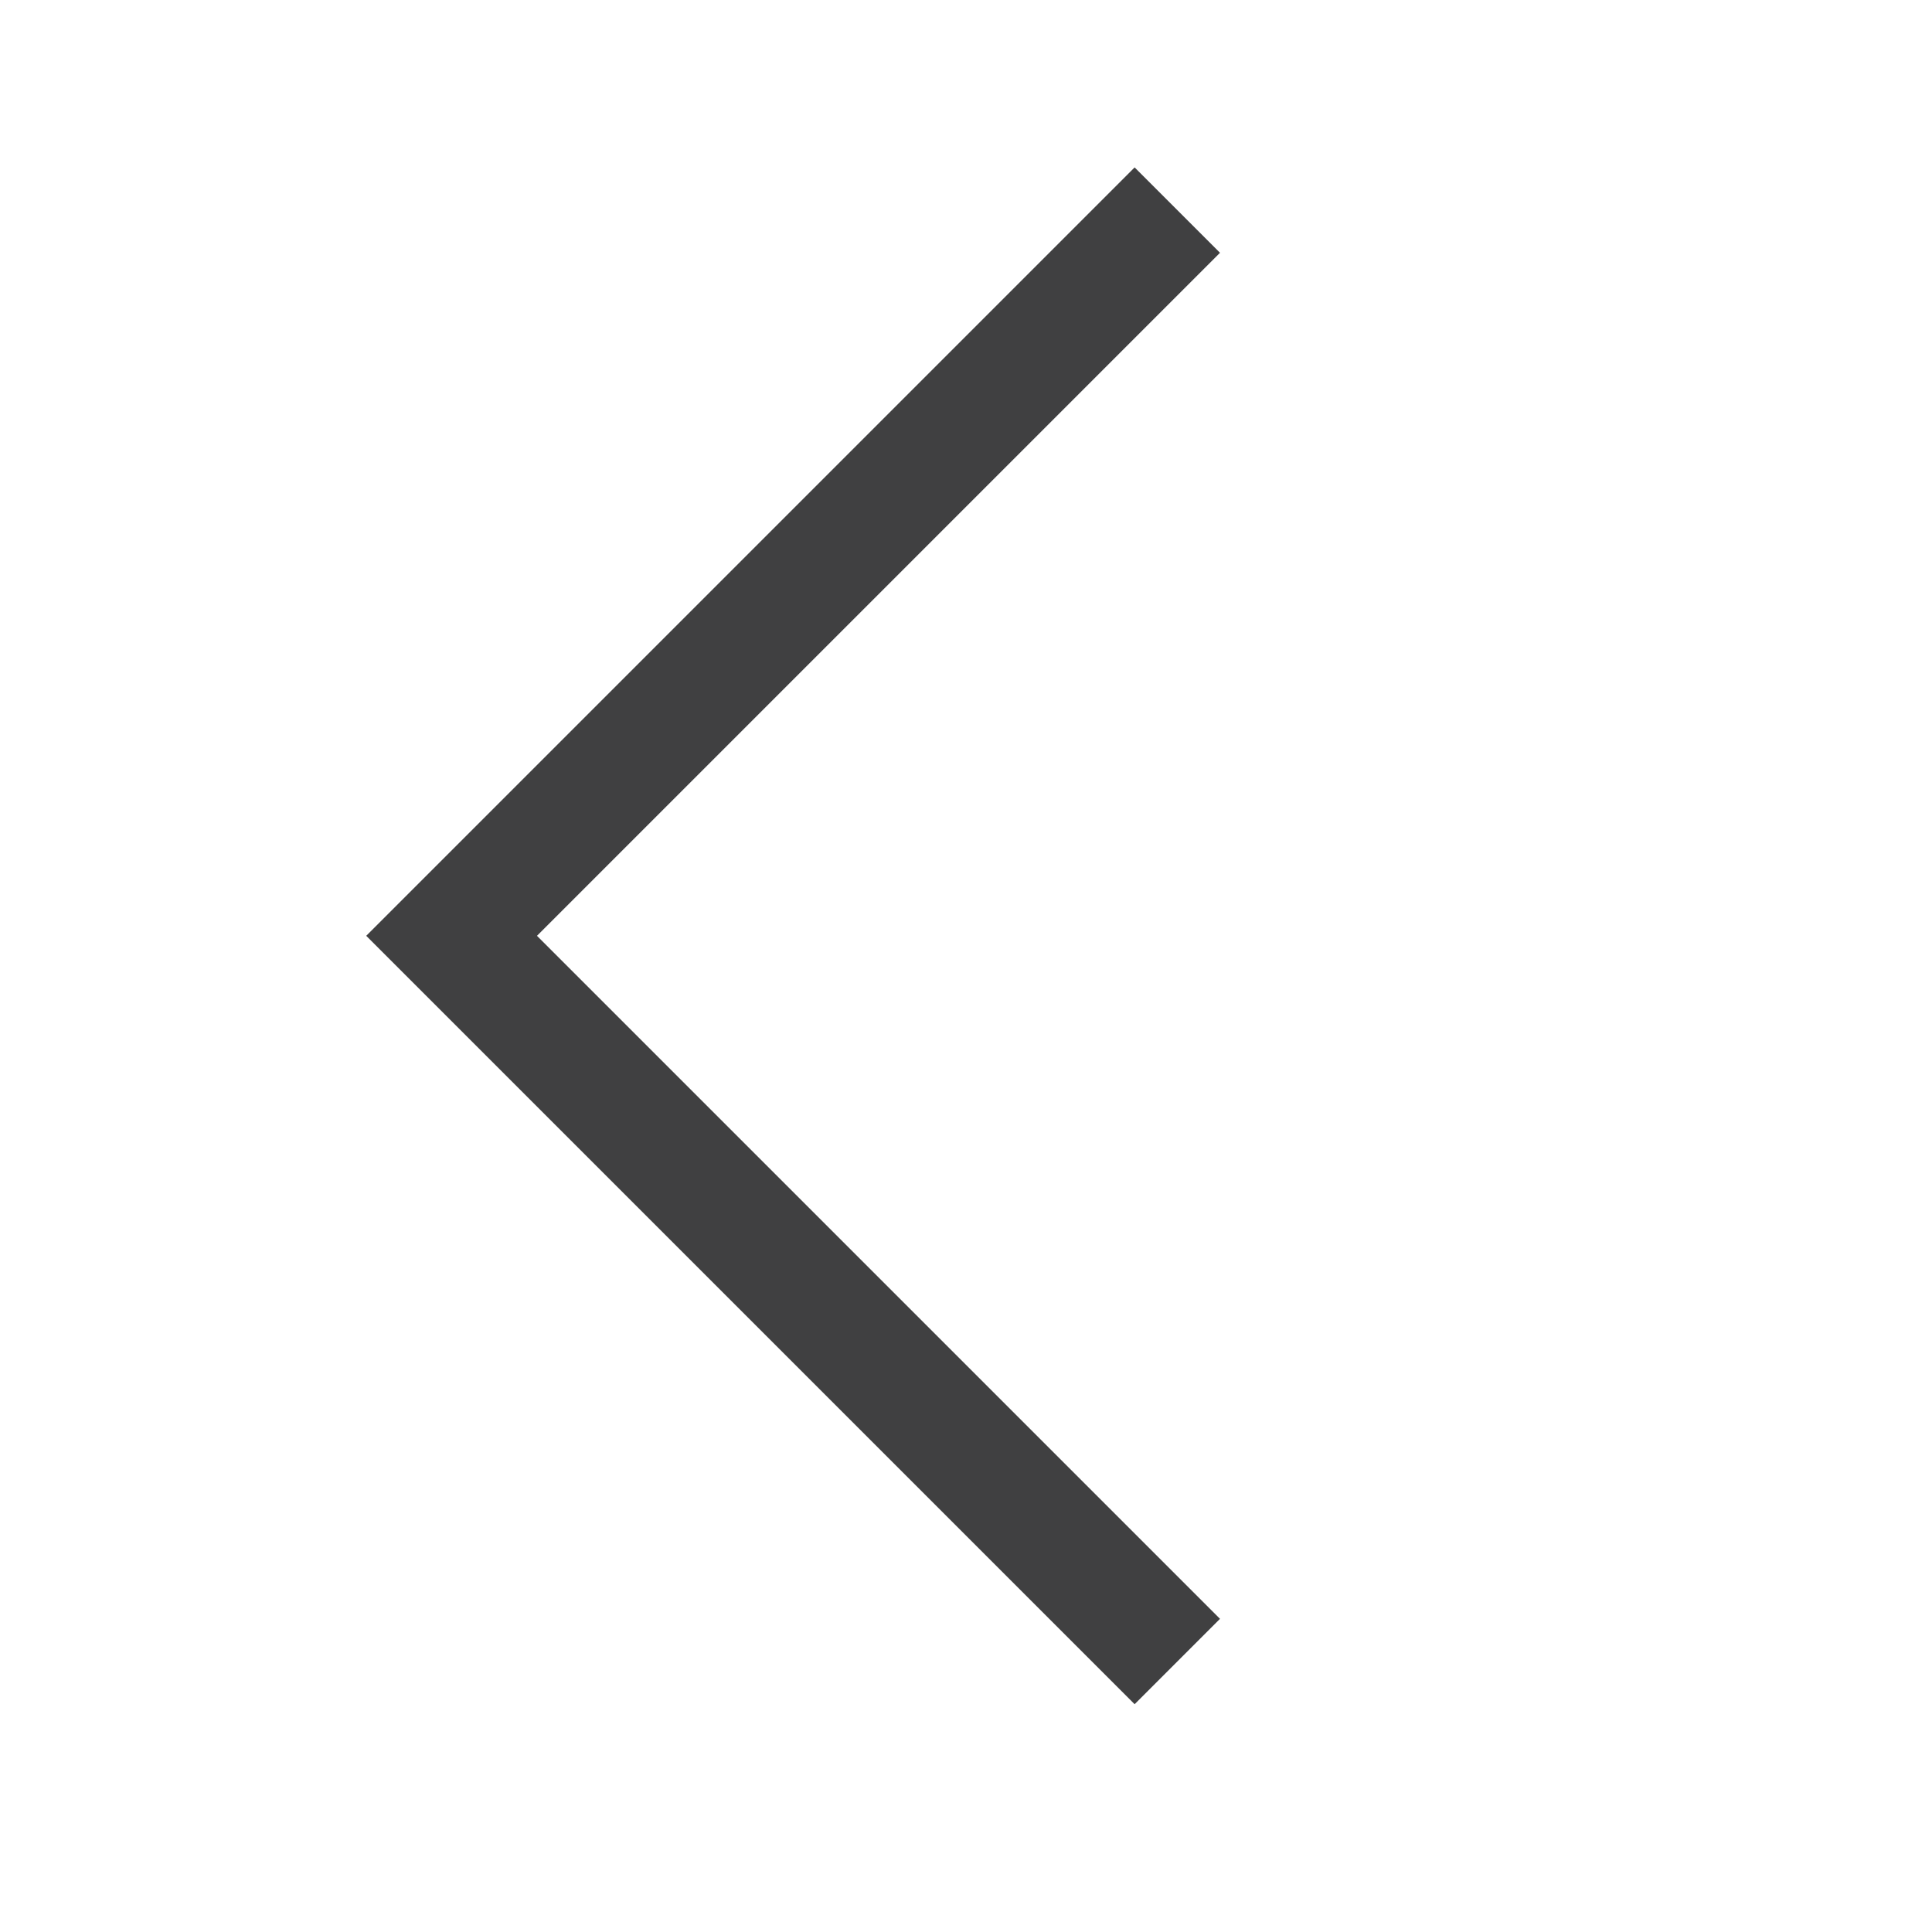<svg xmlns="http://www.w3.org/2000/svg" width="32" height="32" viewBox="0 0 32 32">
    <path fill="none" fill-rule="evenodd" stroke="#404041" stroke-width="2" d="M19.5 27.52L7.48 15.5 19.5 3.48"/>
</svg>
